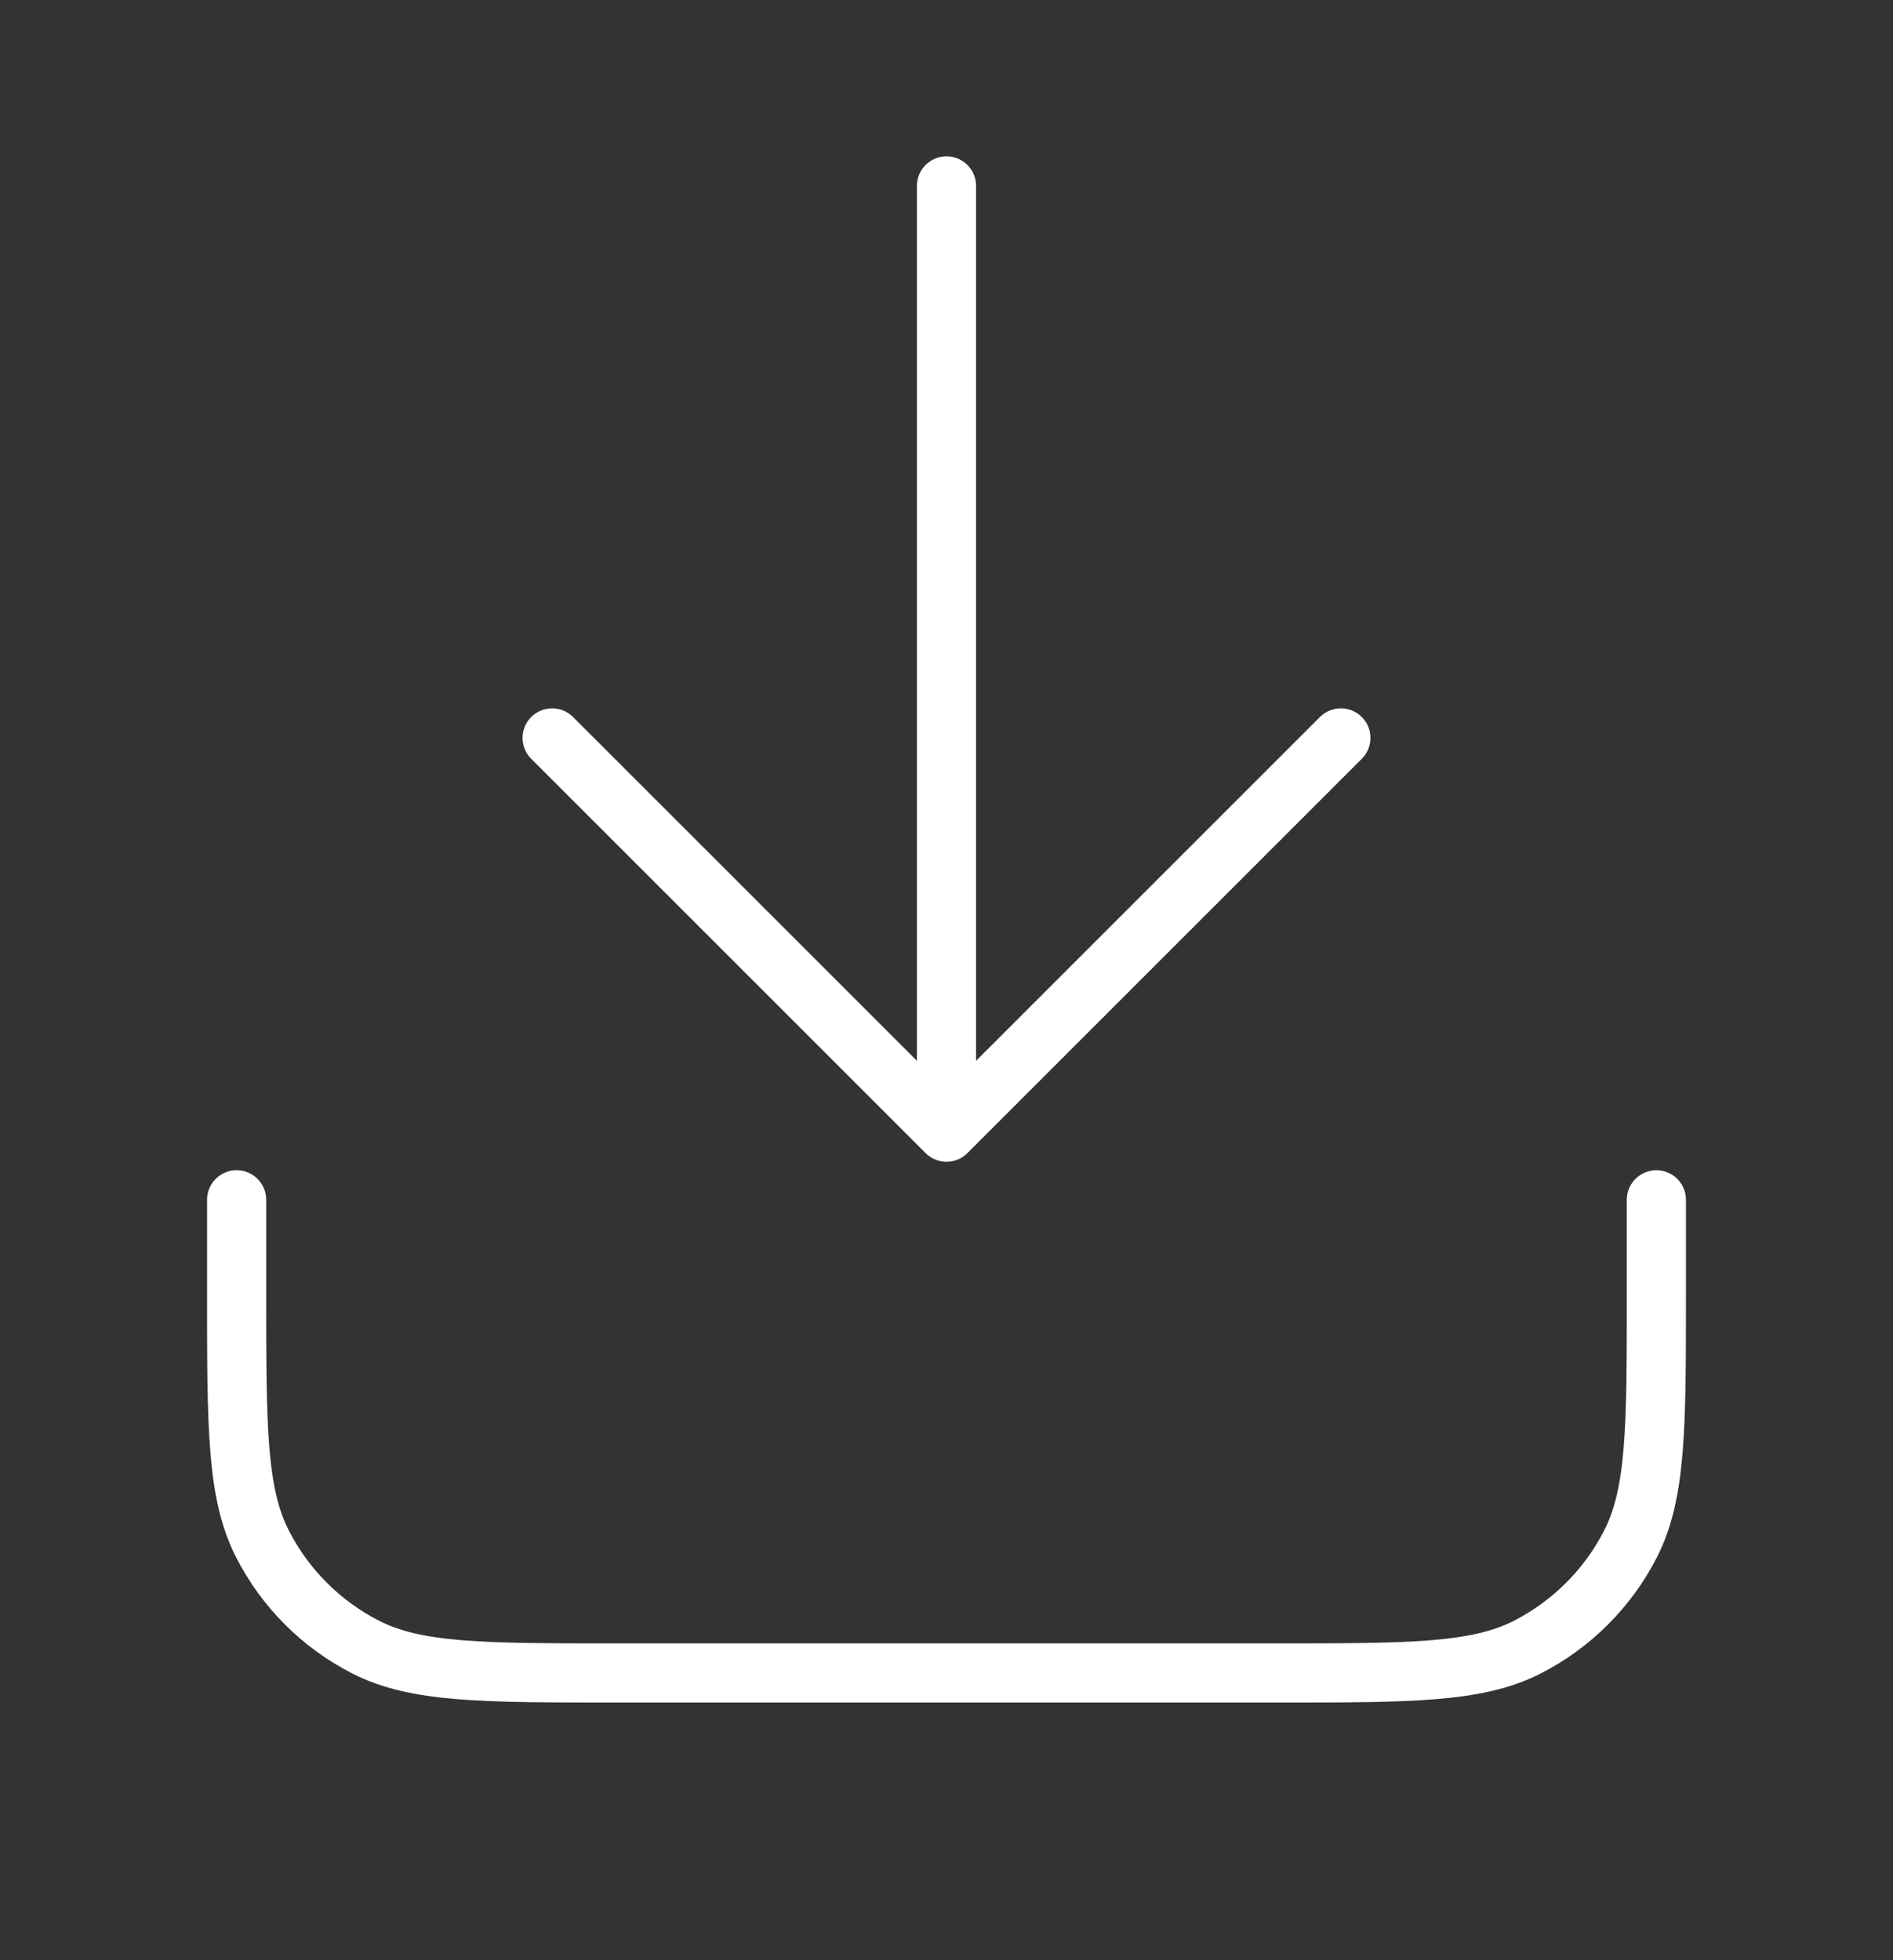 <svg width="28" height="29" viewBox="0 0 28 29" fill="none" xmlns="http://www.w3.org/2000/svg">
<rect x="0" y="0" width="28" height="29" fill="#333333" stroke="none"/>
<path d="M24.5 17.75V19.15C24.5 21.11 24.5 22.09 24.119 22.839C23.783 23.497 23.247 24.033 22.589 24.369C21.84 24.75 20.86 24.75 18.9 24.75H9.1C7.14 24.75 6.16 24.75 5.411 24.369C4.752 24.033 4.217 23.497 3.881 22.839C3.5 22.09 3.5 21.11 3.5 19.15V17.75M19.833 10.917L14 16.75M14 16.75L8.167 10.917M14 16.75V2.75" stroke="white" stroke-width="0.875" stroke-linecap="round" stroke-linejoin="round"/>
</svg>
